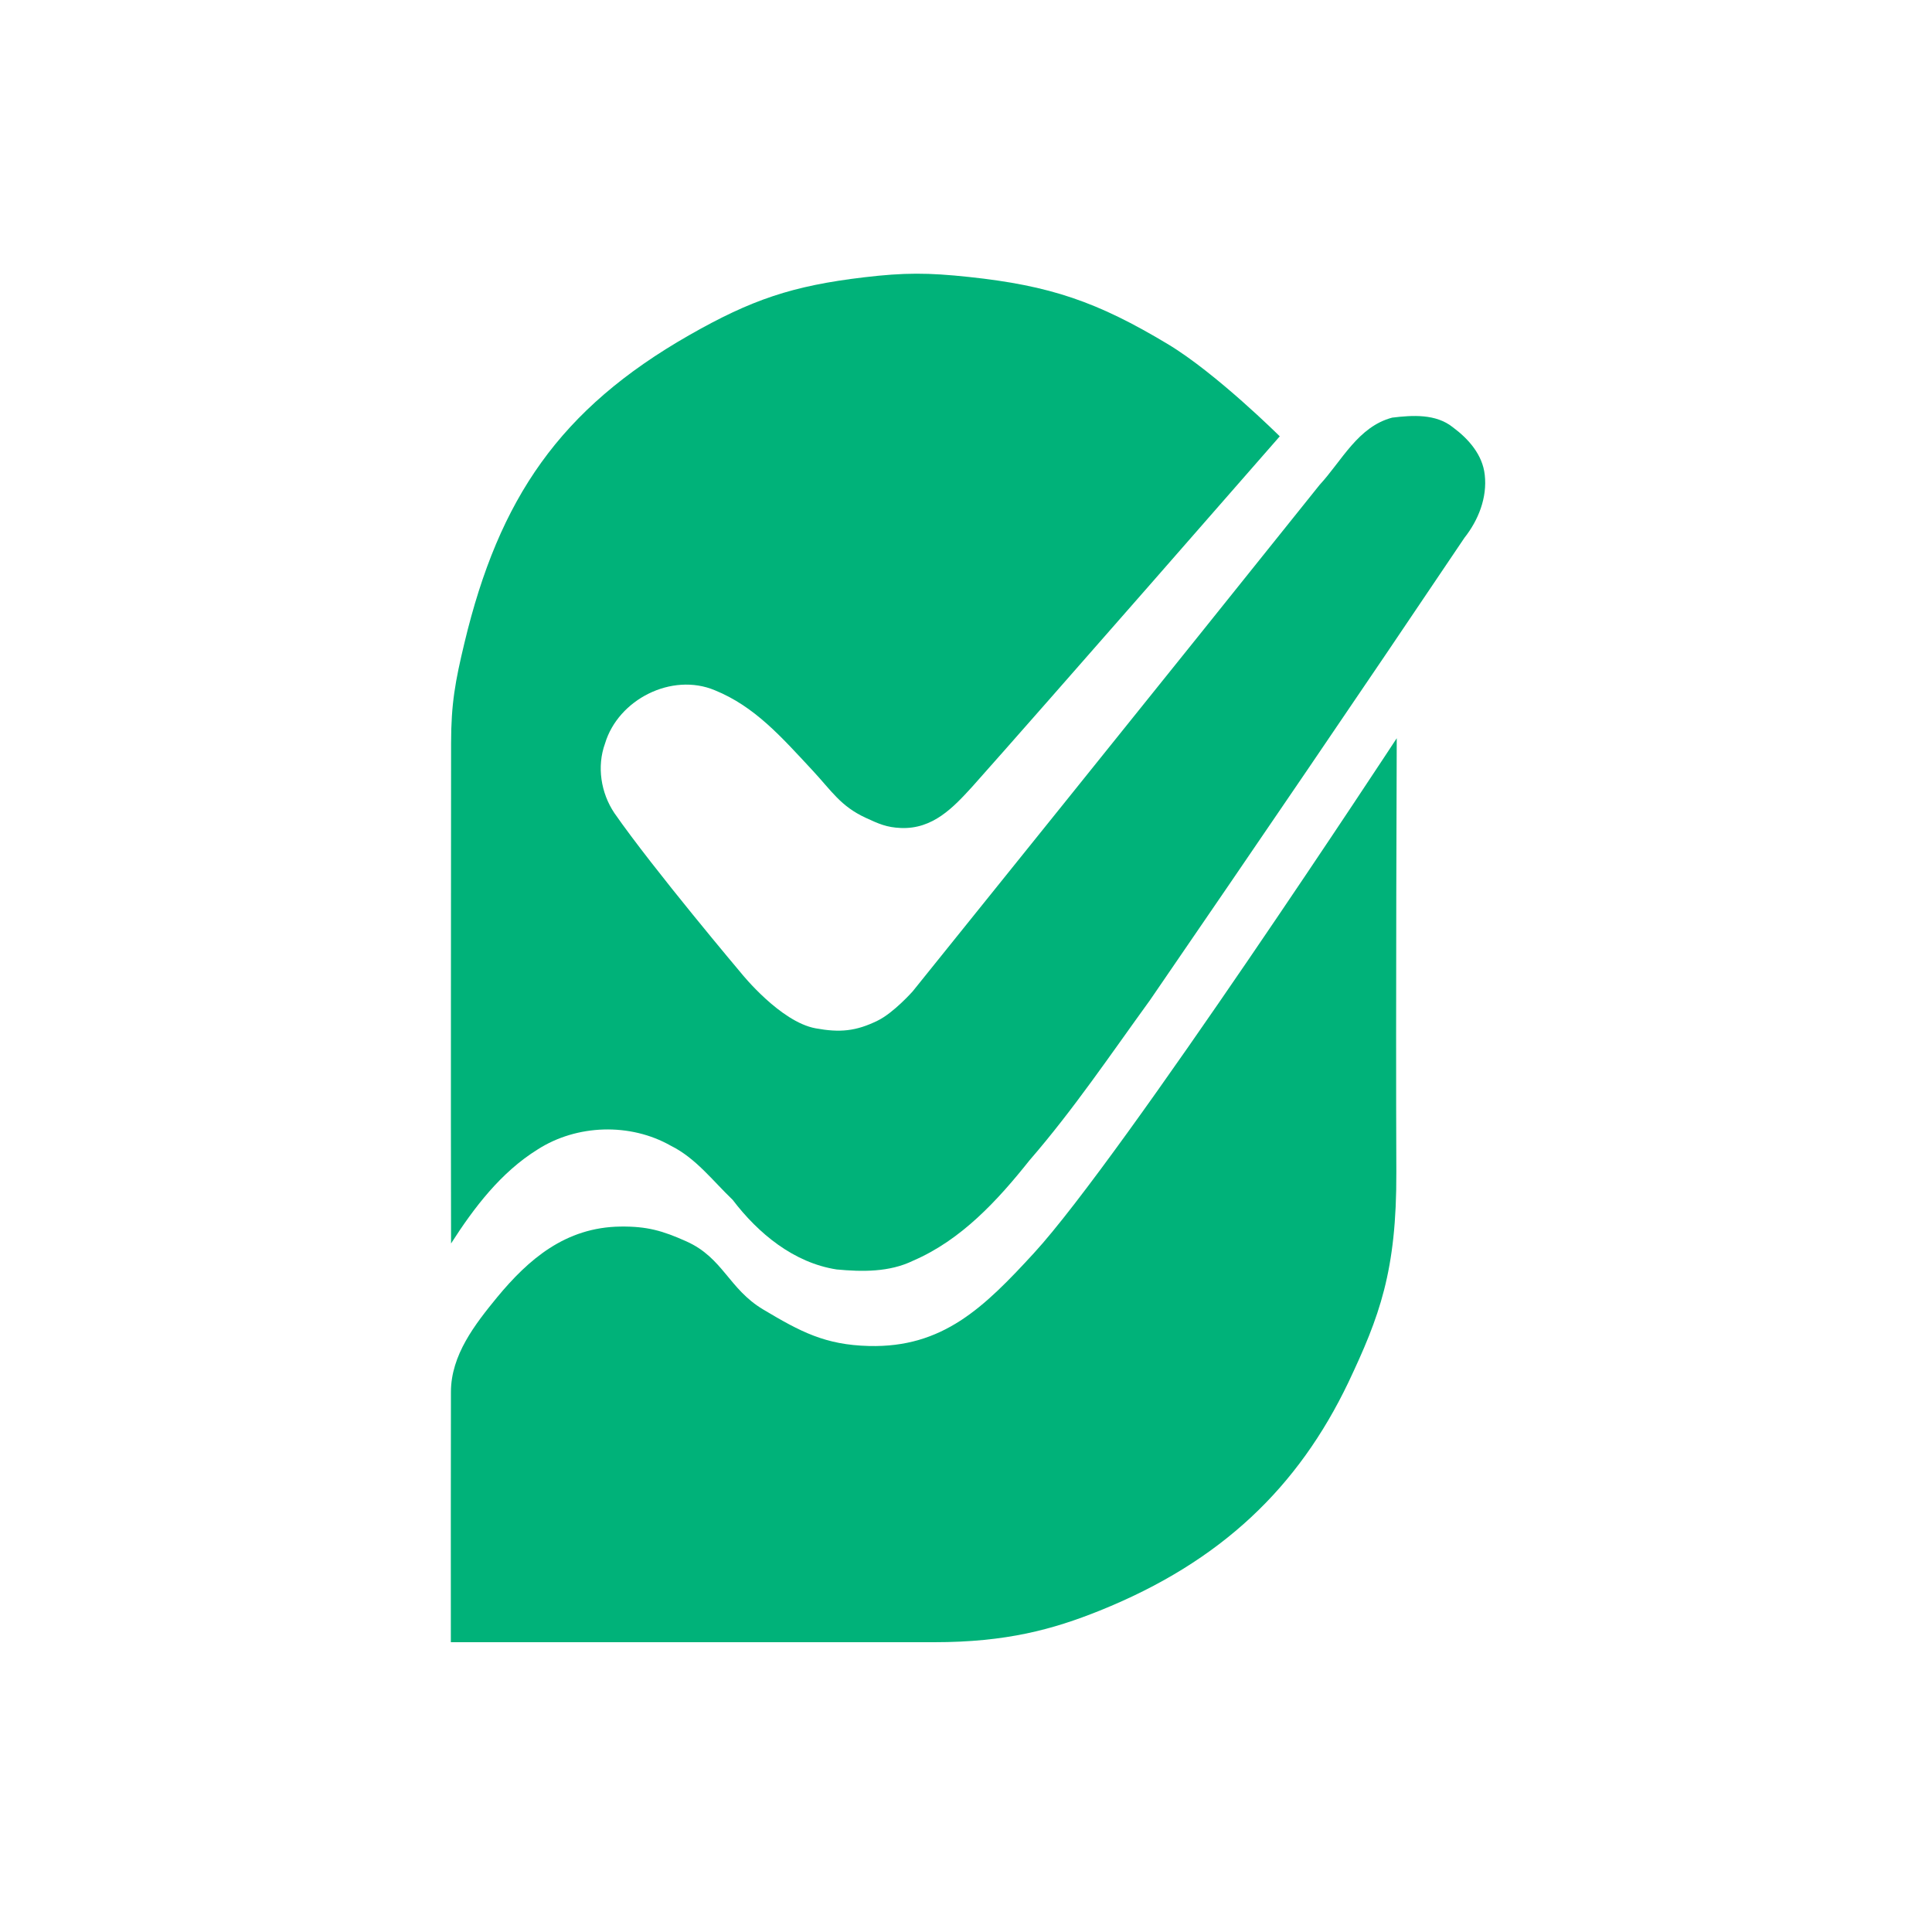 <svg width="120" height="120" viewBox="0 0 120 120" fill="none" xmlns="http://www.w3.org/2000/svg">
<path d="M42.799 20.823C46.681 18.606 49.226 17.75 53.665 17.224C56.191 16.925 57.648 16.933 60.177 17.202C65.24 17.739 68.165 18.75 72.531 21.371C75.549 23.183 79.489 27.101 79.489 27.101C79.489 27.101 64.65 44.087 60.384 48.868C59.22 50.142 57.948 51.512 55.951 51.428C55.066 51.391 54.576 51.167 53.772 50.796C52.209 50.075 51.653 49.126 50.481 47.866C48.519 45.757 46.879 43.881 44.394 42.871C41.725 41.756 38.401 43.44 37.58 46.179C37.06 47.609 37.322 49.254 38.163 50.505C40.588 53.99 46.065 60.478 46.065 60.478C46.065 60.478 48.466 63.471 50.66 63.871C52.156 64.144 53.159 64.06 54.523 63.388C55.512 62.901 56.687 61.577 56.687 61.577C56.687 61.577 73.563 40.622 81.963 30.117C83.347 28.619 84.347 26.5 86.471 25.94C87.732 25.786 89.185 25.692 90.242 26.54C91.212 27.259 92.083 28.241 92.22 29.49C92.384 30.906 91.824 32.309 90.958 33.406C84.498 43.015 77.973 52.577 71.424 62.127C68.991 65.48 66.67 68.928 63.951 72.062C61.963 74.562 59.707 77.015 56.717 78.303C55.245 79.022 53.558 78.998 51.963 78.848C49.302 78.435 47.095 76.612 45.508 74.525C44.279 73.351 43.22 71.933 41.667 71.164C39.145 69.731 35.834 69.831 33.394 71.395C31.113 72.811 29.446 75.002 28.016 77.234C27.993 66.873 28.016 58.351 28.018 46.154C28.019 43.703 28.276 42.317 28.847 39.933C30.997 30.946 34.776 25.407 42.799 20.823Z" fill="#00B279"/>
<path d="M86.754 45.853C86.754 45.853 86.688 62.455 86.729 72.788C86.754 78.966 85.672 81.796 83.742 85.88C80.647 92.336 75.894 96.987 68.304 100.04C65.407 101.205 62.511 102 58.033 102C45.322 102 28.003 102 28.003 102C27.996 96.821 28.003 91.639 28.008 86.46C28.011 84.159 29.501 82.256 30.889 80.562C32.804 78.251 35.101 76.224 38.545 76.184C40.186 76.165 41.146 76.438 42.642 77.109C44.91 78.126 45.267 80.06 47.401 81.333C49.73 82.723 51.253 83.532 53.963 83.602C58.557 83.72 61.11 81.217 64.219 77.833C69.694 71.877 86.754 45.853 86.754 45.853Z" fill="#00B279"/>
</svg>
